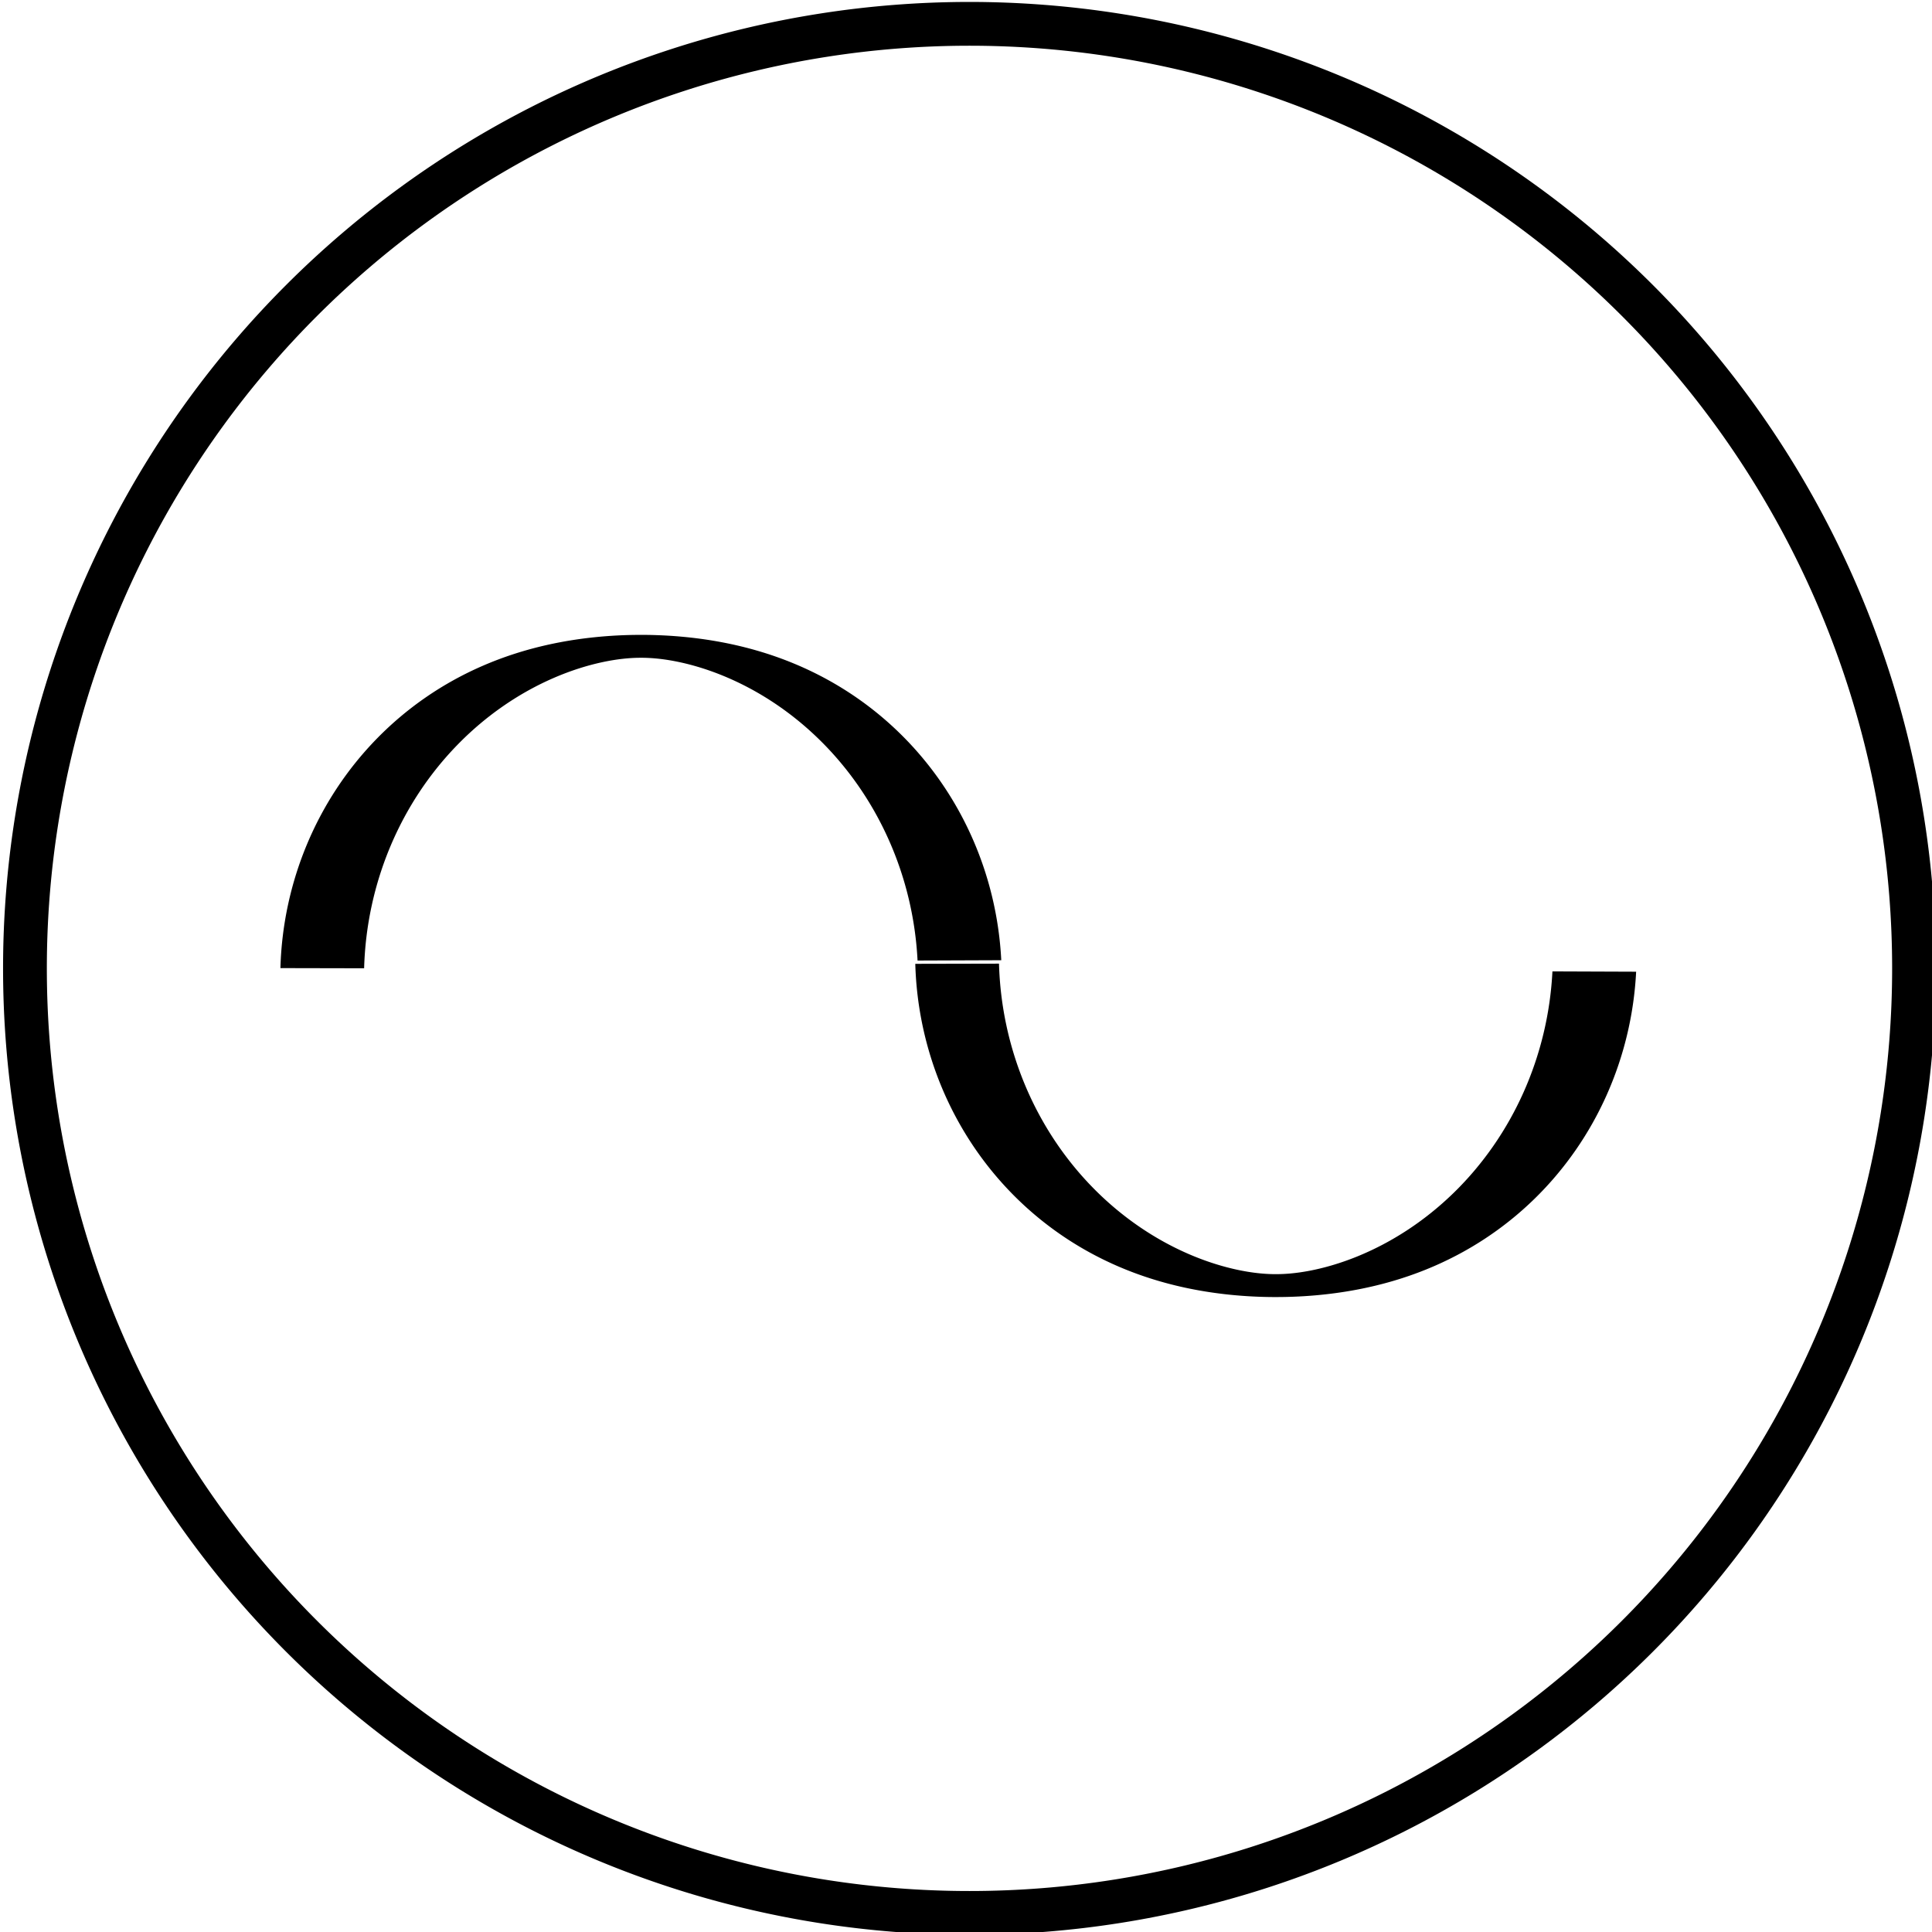 <?xml version="1.0" encoding="UTF-8" standalone="no"?>
<!-- Created with Inkscape (http://www.inkscape.org/) -->
<svg
    xmlns:inkscape="http://www.inkscape.org/namespaces/inkscape"
    xmlns:rdf="http://www.w3.org/1999/02/22-rdf-syntax-ns#"
    xmlns="http://www.w3.org/2000/svg"
    xmlns:sodipodi="http://sodipodi.sourceforge.net/DTD/sodipodi-0.dtd"
    xmlns:cc="http://creativecommons.org/ns#"
    xmlns:xlink="http://www.w3.org/1999/xlink"
    xmlns:dc="http://purl.org/dc/elements/1.1/"
    xmlns:svg="http://www.w3.org/2000/svg"
    xmlns:ns1="http://sozi.baierouge.fr"
    id="svg2"
    sodipodi:docname="rsa_IEC_ac_source.svg"
    viewBox="0 0 27.589 27.589"
    sodipodi:version="0.32"
    version="1.0"
    inkscape:output_extension="org.inkscape.output.svg.inkscape"
    inkscape:version="0.46"
  >
  <sodipodi:namedview
      id="base"
      inkscape:showpageshadow="true"
      inkscape:zoom="18.195469"
      borderopacity="1.0"
      inkscape:current-layer="layer1"
      inkscape:cx="12.97026"
      inkscape:cy="13.794643"
      borderlayer="false"
      showgrid="false"
      units="mm"
      inkscape:document-units="mm"
      bordercolor="#666666"
      inkscape:window-x="0"
      guidetolerance="10"
      objecttolerance="10"
      inkscape:window-y="21"
      inkscape:window-width="1024"
      inkscape:pageopacity="0.0"
      inkscape:pageshadow="2"
      pagecolor="#ffffff"
      gridtolerance="10000"
      inkscape:window-height="723"
      showborder="true"
  />
  <g
      id="layer1"
      inkscape:label="Layer 1"
      inkscape:groupmode="layer"
      transform="translate(-123.79 -99.55)"
    >
    <g
        id="g2392"
      >
      <g
          id="g3428"
        >
        <path
            id="path2616"
            sodipodi:rx="10.892858"
            sodipodi:ry="10.892858"
            style="stroke:#000000;stroke-width:.505;fill:none"
            sodipodi:type="arc"
            d="m166.43 130.93a10.893 10.893 0 1 1 -21.79 0 10.893 10.893 0 1 1 21.79 0z"
            transform="matrix(1.238 0 0 1.238 -54.918 -48.713)"
            sodipodi:cy="130.93361"
            sodipodi:cx="155.53572"
        />
      </g
      >
      <g
          id="g2388"
        >
        <path
            id="path3420"
            sodipodi:rx="2.2321429"
            sodipodi:ry="8.4821424"
            style="stroke:#000000;stroke-width:.586;fill:none"
            sodipodi:type="arc"
            d="m106.96 138.72a2.232 8.482 0 0 1 -4.46 -0.2"
            sodipodi:open="true"
            transform="matrix(2.04 0 0 -.558 -80.708 190.67)"
            sodipodi:cy="138.52289"
            sodipodi:cx="104.73214"
            sodipodi:end="3.1415927"
            sodipodi:start="0.022919963"
        />
        <path
            id="path3422"
            sodipodi:rx="2.2321429"
            sodipodi:ry="8.4821424"
            style="stroke:#000000;stroke-width:.586;fill:none"
            sodipodi:type="arc"
            d="m106.96 138.72a2.232 8.482 0 0 1 -4.46 -0.2"
            sodipodi:open="true"
            transform="matrix(2.04 0 0 .558 -71.642 36.018)"
            sodipodi:cy="138.52289"
            sodipodi:cx="104.73214"
            sodipodi:end="3.1415927"
            sodipodi:start="0.022919963"
        />
      </g
      >
    </g
    >
  </g
  >
</svg
>
